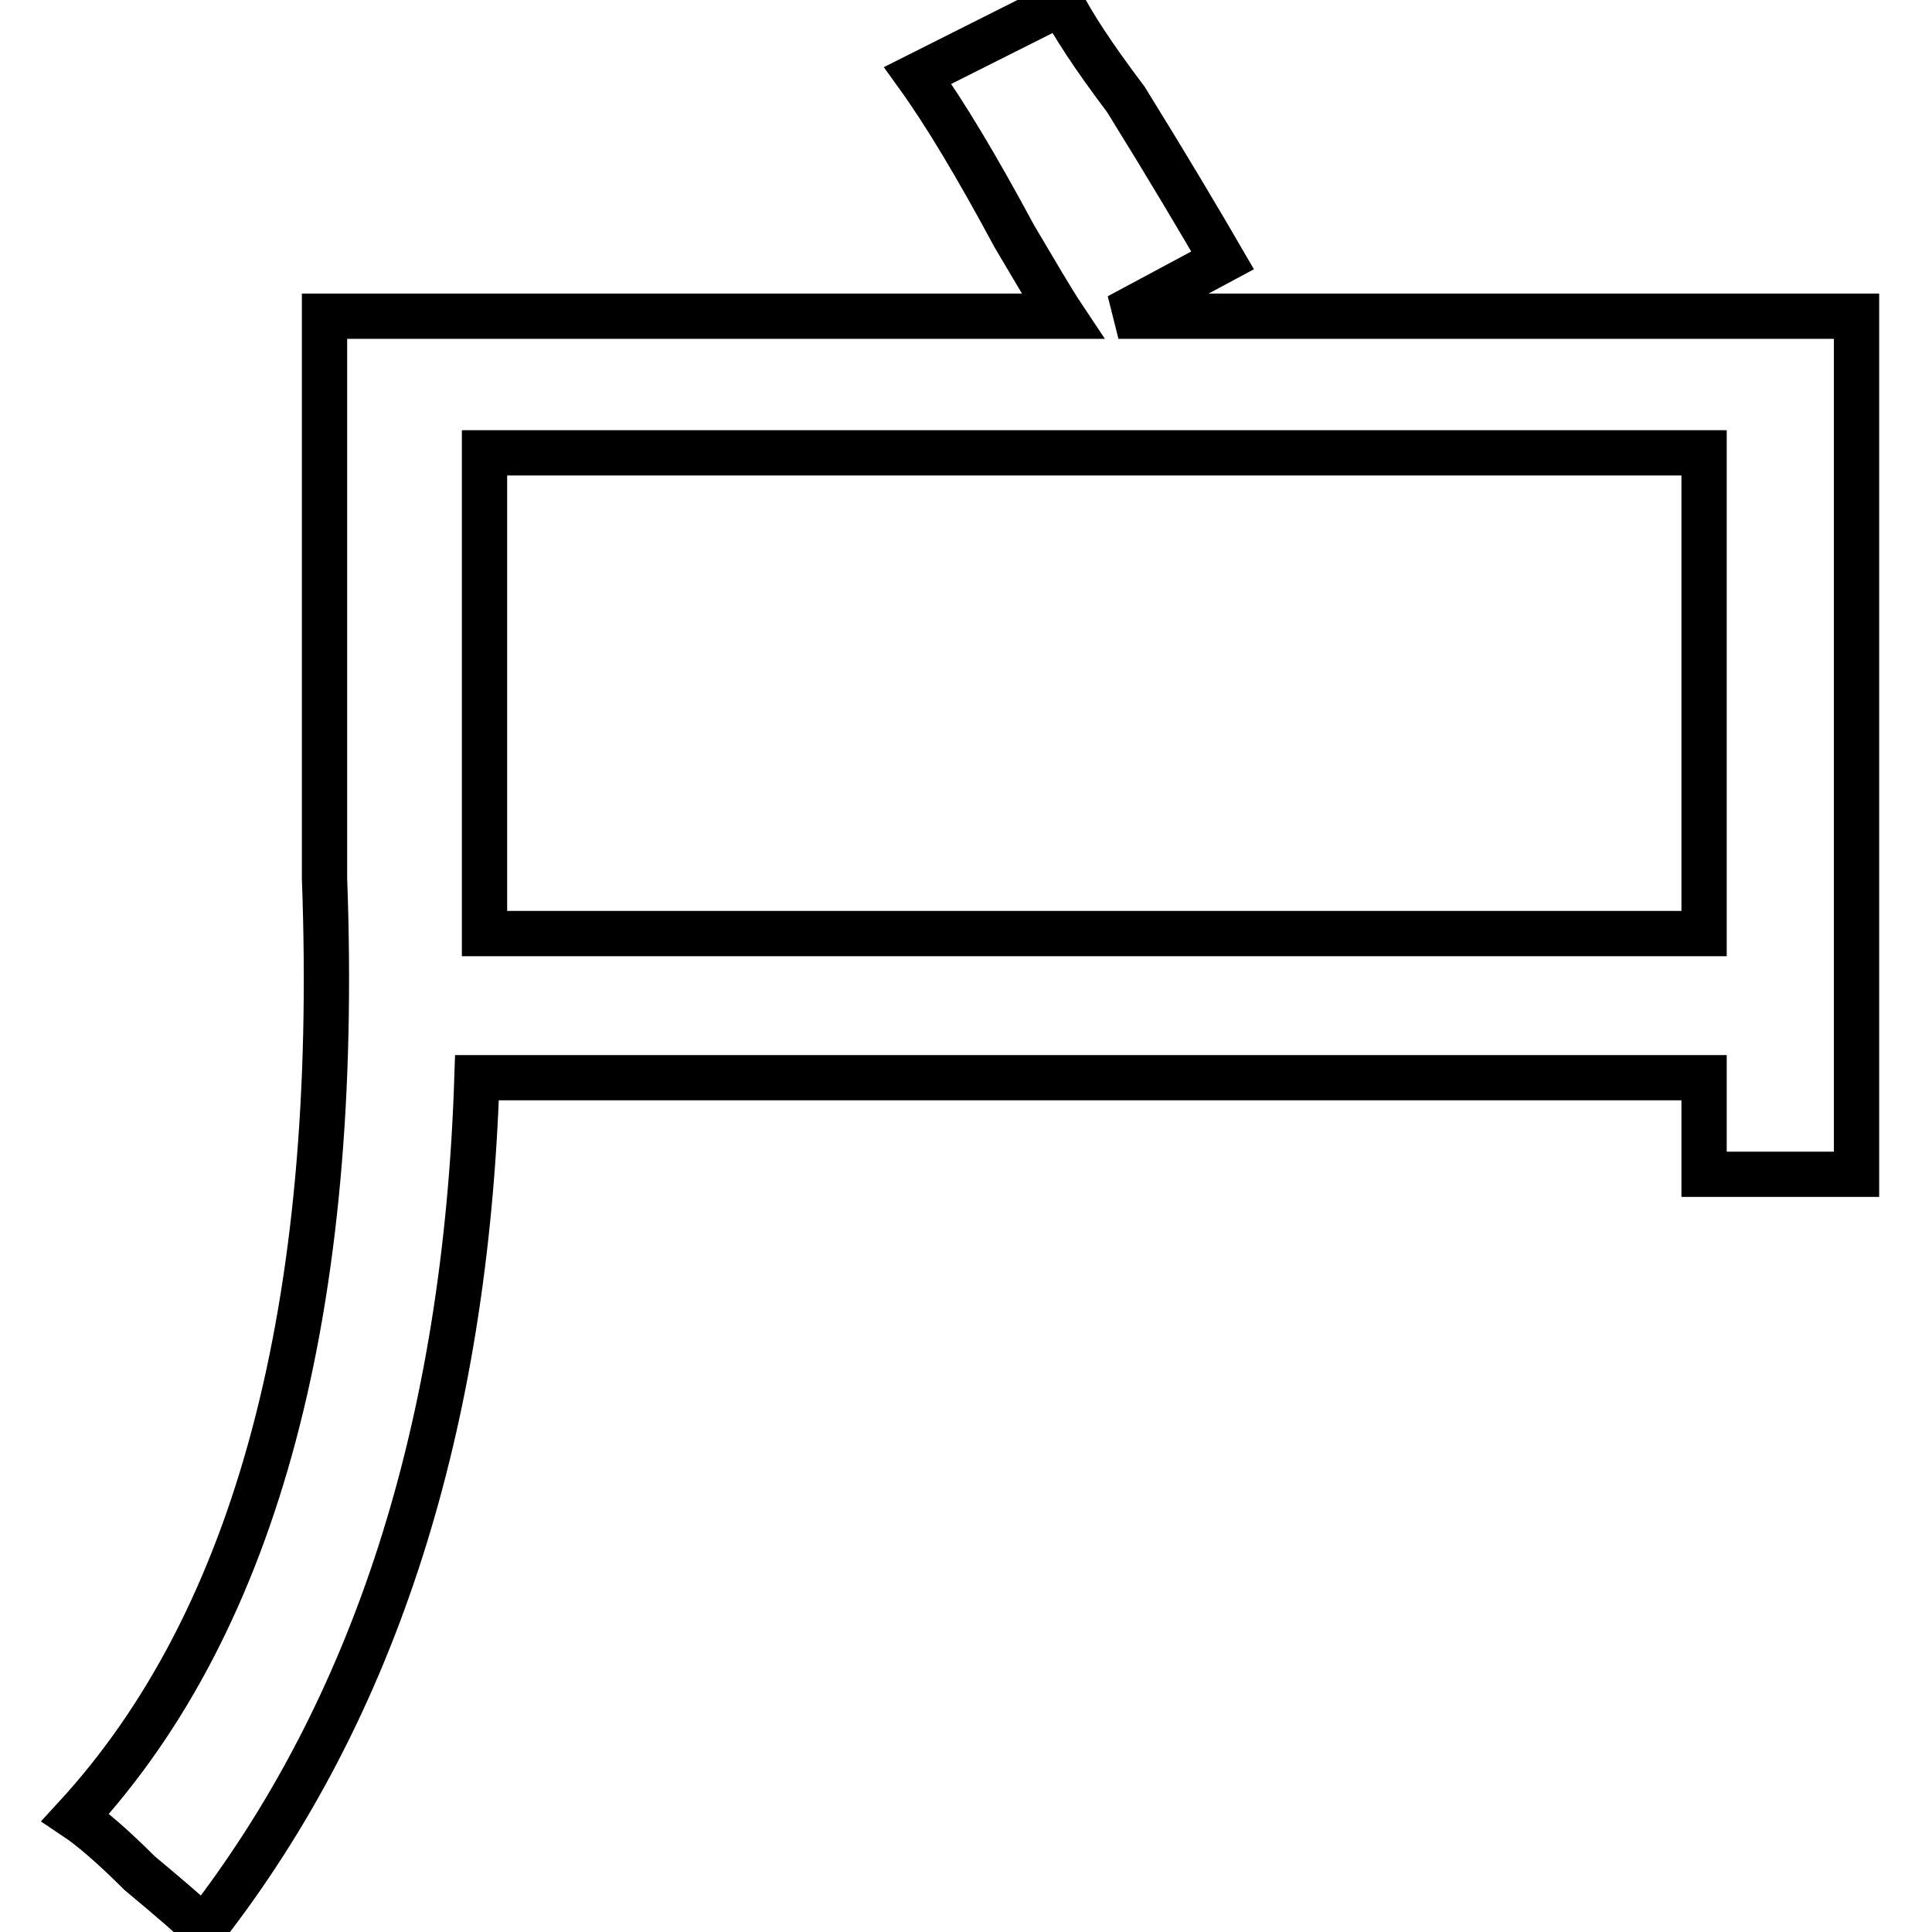 <?xml version="1.0" encoding="utf-8"?>
<!-- Svg Vector Icons : http://www.onlinewebfonts.com/icon -->
<!DOCTYPE svg PUBLIC "-//W3C//DTD SVG 1.1//EN" "http://www.w3.org/Graphics/SVG/1.1/DTD/svg11.dtd">
<svg version="1.1" xmlns="http://www.w3.org/2000/svg" xmlns:xlink="http://www.w3.org/1999/xlink" x="0px" y="0px" viewBox="0 0 256 256" enable-background="new 0 0 256 256" xml:space="preserve">
<g><g><path stroke-width="6" fill-opacity="0" stroke="#000000"  d="M121.6,10l19.1-9.6c1.4,2.8,4.2,7.1,8.5,12.8c5.7,9.2,9.9,16.3,12.8,21.3l-13.8,7.4H246v113.7h-20.2v-12.8H63.2C61.7,189,49.7,226.5,27,255.6c-1.4-1.4-4.3-3.9-8.5-7.4c-3.5-3.5-6.4-6-8.5-7.4c24.1-26.2,35.1-67.7,33-124.4V41.9h97.8c-1.4-2.1-3.5-5.7-6.4-10.6C129.4,22,125.2,15,121.6,10z M64.2,60v56.3v7.4h161.6V60H64.2L64.2,60z"/></g></g>
</svg>
